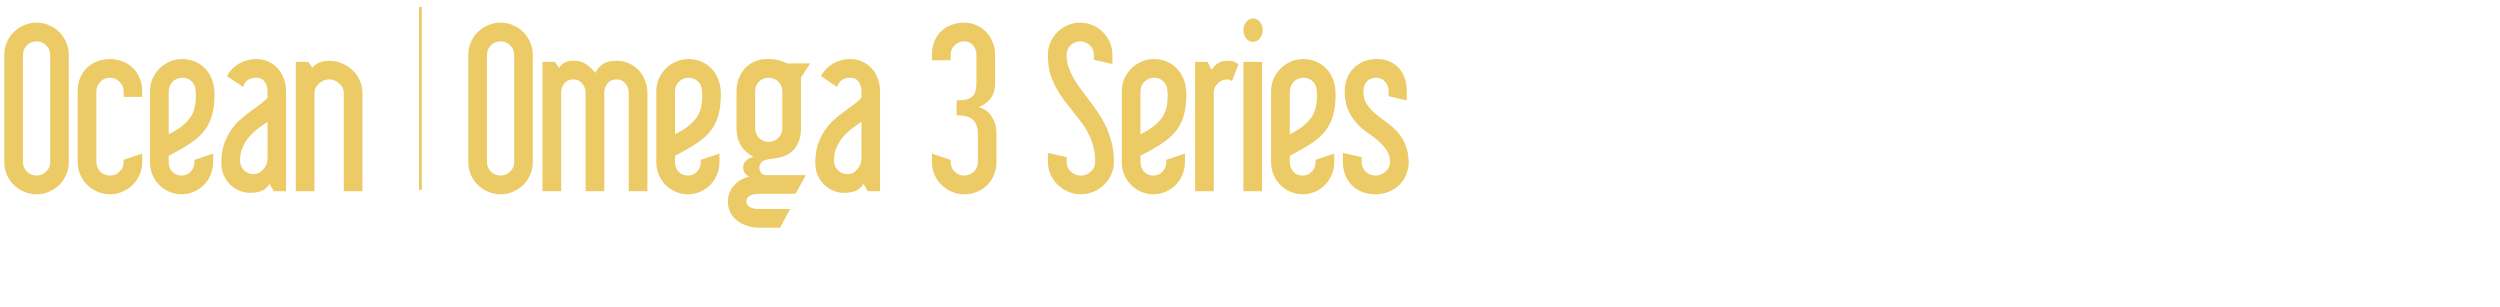 <svg width="889" height="109" viewBox="0 0 889 109" fill="none" xmlns="http://www.w3.org/2000/svg">
<path d="M24.464 57.59C24.464 59.165 24.157 60.66 23.543 62.074C22.956 63.462 22.142 64.677 21.101 65.718C20.086 66.759 18.872 67.573 17.457 68.16C16.069 68.774 14.588 69.081 13.013 69.081C11.411 69.081 9.916 68.774 8.528 68.16C7.14 67.573 5.926 66.759 4.885 65.718C3.844 64.677 3.016 63.462 2.402 62.074C1.815 60.66 1.521 59.165 1.521 57.59V19.553C1.521 17.951 1.815 16.456 2.402 15.068C3.016 13.68 3.844 12.466 4.885 11.425C5.926 10.384 7.14 9.57 8.528 8.982C9.916 8.368 11.411 8.062 13.013 8.062C14.588 8.062 16.069 8.368 17.457 8.982C18.872 9.57 20.086 10.384 21.101 11.425C22.142 12.466 22.956 13.68 23.543 15.068C24.157 16.456 24.464 17.951 24.464 19.553V57.59ZM17.857 57.59V19.553C17.857 18.165 17.377 17.017 16.416 16.109C15.455 15.175 14.321 14.708 13.013 14.708C11.651 14.708 10.504 15.175 9.569 16.109C8.635 17.017 8.168 18.165 8.168 19.553V57.59C8.168 58.951 8.635 60.099 9.569 61.033C10.504 61.967 11.651 62.435 13.013 62.435C14.321 62.435 15.455 61.967 16.416 61.033C17.377 60.099 17.857 58.951 17.857 57.59ZM39.118 27.641C37.757 27.641 36.609 28.121 35.675 29.082C34.741 30.043 34.273 31.177 34.273 32.485V57.59C34.273 58.951 34.741 60.099 35.675 61.033C36.609 61.967 37.757 62.435 39.118 62.435C40.426 62.435 41.56 61.967 42.522 61.033C43.482 60.099 43.963 58.951 43.963 57.59V56.829L50.569 54.627V57.59C50.569 59.165 50.262 60.66 49.648 62.074C49.061 63.462 48.247 64.677 47.206 65.718C46.192 66.759 44.977 67.573 43.562 68.16C42.175 68.774 40.693 69.081 39.118 69.081C37.517 69.081 36.022 68.774 34.634 68.16C33.246 67.573 32.031 66.759 30.99 65.718C29.949 64.677 29.122 63.462 28.508 62.074C27.921 60.66 27.627 59.165 27.627 57.59V32.485C27.627 30.697 27.921 29.095 28.508 27.681C29.122 26.239 29.949 25.025 30.99 24.037C32.031 23.049 33.246 22.302 34.634 21.795C36.022 21.261 37.517 20.994 39.118 20.994C40.693 20.994 42.175 21.274 43.562 21.835C44.977 22.369 46.192 23.13 47.206 24.117C48.247 25.105 49.061 26.319 49.648 27.761C50.262 29.175 50.569 30.75 50.569 32.485V34.447H43.963V32.485C43.963 31.177 43.482 30.043 42.522 29.082C41.56 28.121 40.426 27.641 39.118 27.641ZM75.794 57.59C75.794 59.165 75.5 60.66 74.913 62.074C74.353 63.462 73.565 64.677 72.551 65.718C71.537 66.759 70.349 67.573 68.987 68.16C67.626 68.774 66.158 69.081 64.583 69.081C62.981 69.081 61.5 68.774 60.139 68.16C58.777 67.573 57.59 66.759 56.575 65.718C55.561 64.677 54.76 63.462 54.173 62.074C53.612 60.66 53.332 59.165 53.332 57.59V32.485C53.332 30.91 53.626 29.429 54.213 28.041C54.827 26.626 55.654 25.412 56.695 24.398C57.736 23.356 58.951 22.529 60.339 21.915C61.727 21.301 63.222 20.994 64.823 20.994C66.398 20.994 67.88 21.288 69.268 21.875C70.682 22.462 71.897 23.29 72.911 24.357C73.952 25.398 74.766 26.693 75.353 28.241C75.967 29.763 76.274 31.511 76.274 33.486C76.274 36.369 75.994 38.812 75.434 40.813C74.9 42.815 74.059 44.604 72.911 46.179C71.603 47.94 69.895 49.515 67.786 50.903C65.704 52.291 63.102 53.786 59.978 55.388V57.59C59.978 58.951 60.392 60.099 61.22 61.033C62.074 61.967 63.195 62.435 64.583 62.435C65.891 62.435 66.972 61.967 67.826 61.033C68.707 60.099 69.147 58.951 69.147 57.59V56.829L75.794 54.627V57.59ZM69.668 33.807C69.668 31.511 69.188 29.91 68.227 29.002C67.266 28.094 66.131 27.641 64.823 27.641C63.462 27.641 62.314 28.121 61.38 29.082C60.446 30.043 59.978 31.177 59.978 32.485V47.74C61.847 46.806 63.368 45.885 64.543 44.977C65.717 44.043 66.678 43.082 67.426 42.095C68.307 40.894 68.894 39.639 69.188 38.331C69.508 36.996 69.668 35.488 69.668 33.807ZM101.739 68H97.335L95.853 65.357C95.32 66.345 94.505 67.132 93.411 67.72C92.317 68.28 90.809 68.561 88.887 68.561C87.632 68.561 86.404 68.32 85.203 67.84C84.002 67.333 82.921 66.639 81.96 65.758C80.999 64.85 80.212 63.729 79.598 62.395C79.01 61.06 78.717 59.538 78.717 57.83C78.717 55.428 79.01 53.319 79.598 51.504C80.212 49.662 80.986 48.034 81.92 46.619C82.854 45.178 83.922 43.91 85.123 42.815C86.324 41.721 87.539 40.733 88.767 39.852C89.995 38.945 91.156 38.091 92.25 37.29C93.344 36.489 94.305 35.662 95.133 34.808V32.485C95.133 31.177 94.799 30.043 94.132 29.082C93.465 28.121 92.477 27.641 91.169 27.641C88.713 27.641 87.138 28.735 86.444 30.924L80.759 27.08C81.079 26.359 81.56 25.639 82.2 24.918C82.841 24.171 83.602 23.517 84.482 22.956C85.39 22.369 86.404 21.902 87.525 21.555C88.647 21.181 89.861 20.994 91.169 20.994C92.717 20.994 94.145 21.301 95.453 21.915C96.761 22.529 97.882 23.356 98.816 24.398C99.751 25.412 100.471 26.626 100.979 28.041C101.486 29.429 101.739 30.91 101.739 32.485V68ZM95.133 56.429V43.336C94.305 43.87 93.331 44.55 92.21 45.378C91.089 46.179 90.021 47.126 89.007 48.221C87.993 49.315 87.125 50.61 86.404 52.105C85.71 53.573 85.363 55.241 85.363 57.109C85.363 58.471 85.83 59.618 86.765 60.553C87.699 61.46 88.847 61.914 90.208 61.914C91.516 61.914 92.664 61.34 93.651 60.192C94.639 59.045 95.133 57.79 95.133 56.429ZM128.886 68H122.239V33.086C122.239 31.751 121.705 30.617 120.638 29.683C119.57 28.722 118.382 28.241 117.074 28.241C115.713 28.241 114.498 28.722 113.431 29.683C112.363 30.617 111.829 31.751 111.829 33.086V68H105.183V21.995H109.627L111.068 24.117C111.682 23.263 112.523 22.636 113.591 22.235C114.659 21.808 115.82 21.595 117.074 21.595C118.649 21.595 120.144 21.902 121.559 22.516C123 23.103 124.268 23.917 125.362 24.958C126.457 25.999 127.311 27.213 127.925 28.602C128.565 29.99 128.886 31.484 128.886 33.086V68Z" fill="#ECCA66"/>
<line x1="149.5" y1="2.5" x2="149.5" y2="67.5" stroke="#ECCA66"/>
<path d="M189.464 57.59C189.464 59.165 189.157 60.66 188.543 62.074C187.956 63.462 187.142 64.677 186.101 65.718C185.086 66.759 183.872 67.573 182.457 68.16C181.069 68.774 179.588 69.081 178.013 69.081C176.411 69.081 174.916 68.774 173.528 68.16C172.14 67.573 170.926 66.759 169.885 65.718C168.844 64.677 168.016 63.462 167.402 62.074C166.815 60.66 166.521 59.165 166.521 57.59V19.553C166.521 17.951 166.815 16.456 167.402 15.068C168.016 13.68 168.844 12.466 169.885 11.425C170.926 10.384 172.14 9.57 173.528 8.982C174.916 8.368 176.411 8.062 178.013 8.062C179.588 8.062 181.069 8.368 182.457 8.982C183.872 9.57 185.086 10.384 186.101 11.425C187.142 12.466 187.956 13.68 188.543 15.068C189.157 16.456 189.464 17.951 189.464 19.553V57.59ZM182.857 57.59V19.553C182.857 18.165 182.377 17.017 181.416 16.109C180.455 15.175 179.321 14.708 178.013 14.708C176.651 14.708 175.504 15.175 174.569 16.109C173.635 17.017 173.168 18.165 173.168 19.553V57.59C173.168 58.951 173.635 60.099 174.569 61.033C175.504 61.967 176.651 62.435 178.013 62.435C179.321 62.435 180.455 61.967 181.416 61.033C182.377 60.099 182.857 58.951 182.857 57.59ZM230.224 68H223.577V33.086C223.577 31.751 223.177 30.617 222.376 29.683C221.602 28.722 220.548 28.241 219.213 28.241C217.852 28.241 216.784 28.722 216.01 29.683C215.262 30.617 214.889 31.751 214.889 33.086V68H208.242V33.086C208.242 31.751 207.842 30.617 207.041 29.683C206.267 28.722 205.213 28.241 203.878 28.241C202.517 28.241 201.449 28.722 200.675 29.683C199.927 30.617 199.554 31.751 199.554 33.086V68H192.907V21.995H197.352L198.793 24.117C199.407 23.263 200.088 22.636 200.835 22.235C201.609 21.808 202.623 21.595 203.878 21.595C205.586 21.595 207.041 21.968 208.242 22.716C209.443 23.436 210.591 24.504 211.686 25.919C212.406 24.504 213.354 23.436 214.528 22.716C215.703 21.968 217.264 21.595 219.213 21.595C220.814 21.595 222.283 21.902 223.617 22.516C224.952 23.103 226.113 23.917 227.101 24.958C228.088 25.999 228.849 27.213 229.383 28.602C229.943 29.99 230.224 31.484 230.224 33.086V68ZM255.849 57.59C255.849 59.165 255.555 60.66 254.968 62.074C254.407 63.462 253.62 64.677 252.605 65.718C251.591 66.759 250.403 67.573 249.042 68.16C247.681 68.774 246.213 69.081 244.638 69.081C243.036 69.081 241.555 68.774 240.193 68.16C238.832 67.573 237.644 66.759 236.63 65.718C235.616 64.677 234.815 63.462 234.228 62.074C233.667 60.66 233.387 59.165 233.387 57.59V32.485C233.387 30.91 233.68 29.429 234.268 28.041C234.882 26.626 235.709 25.412 236.75 24.398C237.791 23.356 239.006 22.529 240.394 21.915C241.782 21.301 243.276 20.994 244.878 20.994C246.453 20.994 247.934 21.288 249.322 21.875C250.737 22.462 251.951 23.29 252.966 24.357C254.007 25.398 254.821 26.693 255.408 28.241C256.022 29.763 256.329 31.511 256.329 33.486C256.329 36.369 256.049 38.812 255.488 40.813C254.954 42.815 254.114 44.604 252.966 46.179C251.658 47.94 249.95 49.515 247.841 50.903C245.759 52.291 243.156 53.786 240.033 55.388V57.59C240.033 58.951 240.447 60.099 241.274 61.033C242.129 61.967 243.25 62.435 244.638 62.435C245.946 62.435 247.027 61.967 247.881 61.033C248.762 60.099 249.202 58.951 249.202 57.59V56.829L255.849 54.627V57.59ZM249.723 33.807C249.723 31.511 249.242 29.91 248.281 29.002C247.32 28.094 246.186 27.641 244.878 27.641C243.517 27.641 242.369 28.121 241.435 29.082C240.5 30.043 240.033 31.177 240.033 32.485V47.74C241.902 46.806 243.423 45.885 244.598 44.977C245.772 44.043 246.733 43.082 247.48 42.095C248.361 40.894 248.949 39.639 249.242 38.331C249.562 36.996 249.723 35.488 249.723 33.807ZM284.837 27.561V45.618C284.837 48.741 283.996 51.264 282.314 53.185C280.66 55.081 277.95 56.188 274.187 56.509C272.425 56.669 271.29 57.069 270.783 57.71C270.276 58.351 270.022 59.018 270.022 59.712C270.022 60.166 270.183 60.686 270.503 61.273C270.823 61.834 271.37 62.168 272.145 62.274H286.559L282.875 68.921H270.343C267.06 68.921 265.418 69.815 265.418 71.603C265.418 73.419 267.06 74.326 270.343 74.326H280.993L277.39 80.973H270.343C267.006 80.973 264.257 80.118 262.095 78.41C259.933 76.728 258.852 74.486 258.852 71.684C258.852 69.495 259.546 67.613 260.934 66.038C262.322 64.436 264.163 63.342 266.459 62.755C265.712 62.488 265.151 62.061 264.777 61.474C264.43 60.86 264.257 60.192 264.257 59.472C264.257 58.698 264.55 57.964 265.138 57.27C265.752 56.549 266.686 56.055 267.94 55.788C263.91 53.653 261.895 50.263 261.895 45.618V32.485C261.895 30.91 262.148 29.429 262.655 28.041C263.189 26.626 263.91 25.412 264.817 24.398C265.752 23.356 266.899 22.529 268.261 21.915C269.649 21.301 271.184 20.994 272.865 20.994C274.627 20.994 276.108 21.181 277.31 21.555C278.511 21.902 279.378 22.235 279.912 22.556H288.12L284.837 27.561ZM278.19 45.618V32.485C278.19 31.124 277.71 29.976 276.749 29.042C275.815 28.108 274.68 27.641 273.346 27.641C271.984 27.641 270.837 28.108 269.902 29.042C268.995 29.976 268.541 31.124 268.541 32.485V45.618C268.541 46.98 268.995 48.127 269.902 49.062C270.837 49.996 271.984 50.463 273.346 50.463C274.68 50.463 275.815 49.996 276.749 49.062C277.71 48.127 278.19 46.98 278.19 45.618ZM312.944 68H308.54L307.059 65.357C306.525 66.345 305.711 67.132 304.616 67.72C303.522 68.28 302.014 68.561 300.092 68.561C298.837 68.561 297.609 68.32 296.408 67.84C295.207 67.333 294.126 66.639 293.165 65.758C292.204 64.85 291.417 63.729 290.803 62.395C290.215 61.06 289.922 59.538 289.922 57.83C289.922 55.428 290.215 53.319 290.803 51.504C291.417 49.662 292.191 48.034 293.125 46.619C294.059 45.178 295.127 43.91 296.328 42.815C297.529 41.721 298.744 40.733 299.972 39.852C301.2 38.945 302.361 38.091 303.455 37.29C304.549 36.489 305.51 35.662 306.338 34.808V32.485C306.338 31.177 306.004 30.043 305.337 29.082C304.67 28.121 303.682 27.641 302.374 27.641C299.918 27.641 298.343 28.735 297.649 30.924L291.964 27.08C292.284 26.359 292.765 25.639 293.405 24.918C294.046 24.171 294.807 23.517 295.688 22.956C296.595 22.369 297.609 21.902 298.73 21.555C299.852 21.181 301.066 20.994 302.374 20.994C303.922 20.994 305.35 21.301 306.658 21.915C307.966 22.529 309.087 23.356 310.021 24.398C310.956 25.412 311.676 26.626 312.184 28.041C312.691 29.429 312.944 30.91 312.944 32.485V68ZM306.338 56.429V43.336C305.51 43.87 304.536 44.55 303.415 45.378C302.294 46.179 301.226 47.126 300.212 48.221C299.198 49.315 298.33 50.61 297.609 52.105C296.915 53.573 296.568 55.241 296.568 57.109C296.568 58.471 297.035 59.618 297.97 60.553C298.904 61.46 300.052 61.914 301.413 61.914C302.721 61.914 303.869 61.34 304.856 60.192C305.844 59.045 306.338 57.79 306.338 56.429ZM354.345 57.59C354.345 59.272 354.038 60.833 353.424 62.274C352.837 63.689 352.022 64.904 350.981 65.918C349.967 66.932 348.753 67.706 347.338 68.24C345.95 68.801 344.468 69.081 342.894 69.081C341.292 69.081 339.797 68.774 338.409 68.16C337.021 67.573 335.807 66.759 334.766 65.718C333.725 64.677 332.897 63.462 332.283 62.074C331.696 60.66 331.402 59.165 331.402 57.59V54.627L338.049 56.829V57.59C338.049 58.951 338.516 60.099 339.45 61.033C340.384 61.967 341.532 62.435 342.894 62.435C344.201 62.435 345.336 61.967 346.297 61.033C347.258 60.099 347.738 58.951 347.738 57.59V47.82C347.738 45.525 347.191 43.816 346.097 42.695C345.002 41.574 343.027 41.014 340.171 41.014V35.688C341.586 35.688 342.747 35.582 343.654 35.368C344.562 35.155 345.283 34.794 345.816 34.287C346.377 33.753 346.751 33.046 346.938 32.165C347.124 31.284 347.218 30.216 347.218 28.962V19.553C347.218 18.165 346.817 17.017 346.017 16.109C345.243 15.175 344.201 14.708 342.894 14.708C341.532 14.708 340.384 15.175 339.45 16.109C338.516 17.017 338.049 18.165 338.049 19.553V21.435H331.402V19.553C331.402 17.684 331.696 16.043 332.283 14.628C332.897 13.213 333.725 12.012 334.766 11.024C335.807 10.037 337.021 9.303 338.409 8.822C339.797 8.315 341.292 8.062 342.894 8.062C344.468 8.062 345.923 8.368 347.258 8.982C348.592 9.57 349.754 10.384 350.741 11.425C351.729 12.466 352.49 13.68 353.023 15.068C353.584 16.456 353.864 17.951 353.864 19.553V29.442C353.864 31.925 353.264 33.86 352.062 35.248C350.861 36.636 349.5 37.57 347.979 38.051C348.726 38.238 349.487 38.571 350.261 39.052C351.035 39.532 351.715 40.173 352.303 40.974C352.917 41.774 353.41 42.709 353.784 43.776C354.158 44.844 354.345 46.032 354.345 47.34V57.59ZM384.134 8.062C385.709 8.062 387.19 8.368 388.578 8.982C389.993 9.57 391.207 10.384 392.222 11.425C393.263 12.466 394.077 13.68 394.664 15.068C395.278 16.456 395.585 17.951 395.585 19.553V22.756L388.979 21.274V19.553C388.979 18.165 388.498 17.017 387.537 16.109C386.576 15.175 385.442 14.708 384.134 14.708C382.772 14.708 381.625 15.175 380.69 16.109C379.756 17.017 379.289 18.165 379.289 19.553C379.289 21.074 379.516 22.516 379.97 23.877C380.45 25.238 381.064 26.586 381.812 27.921C382.532 29.175 383.373 30.43 384.334 31.685C385.295 32.939 386.269 34.234 387.257 35.568C388.271 36.903 389.272 38.291 390.26 39.732C391.247 41.147 392.155 42.669 392.982 44.297C393.917 46.219 394.664 48.261 395.225 50.423C395.812 52.585 396.105 54.974 396.105 57.59C396.105 59.165 395.785 60.66 395.145 62.074C394.531 63.462 393.69 64.677 392.622 65.718C391.554 66.759 390.3 67.573 388.858 68.16C387.444 68.774 385.949 69.081 384.374 69.081C382.772 69.081 381.264 68.774 379.85 68.16C378.435 67.573 377.194 66.759 376.126 65.718C375.058 64.677 374.204 63.462 373.563 62.074C372.95 60.66 372.643 59.165 372.643 57.59V54.387L379.289 55.868V57.59C379.289 58.951 379.796 60.099 380.811 61.033C381.825 61.967 383.013 62.435 384.374 62.435C385.682 62.435 386.856 61.967 387.897 61.033C388.938 60.099 389.459 58.951 389.459 57.59C389.459 55.561 389.232 53.719 388.778 52.065C388.351 50.383 387.751 48.835 386.977 47.42C386.229 45.952 385.362 44.577 384.374 43.296C383.386 41.988 382.385 40.707 381.371 39.452C380.357 38.198 379.356 36.916 378.368 35.608C377.381 34.3 376.486 32.912 375.686 31.444C374.751 29.789 374.004 28.014 373.443 26.119C372.91 24.197 372.643 22.009 372.643 19.553C372.643 17.951 372.936 16.456 373.523 15.068C374.137 13.68 374.965 12.466 376.006 11.425C377.047 10.384 378.261 9.57 379.649 8.982C381.037 8.368 382.532 8.062 384.134 8.062ZM421.37 57.59C421.37 59.165 421.076 60.66 420.489 62.074C419.929 63.462 419.141 64.677 418.127 65.718C417.113 66.759 415.925 67.573 414.563 68.16C413.202 68.774 411.734 69.081 410.159 69.081C408.558 69.081 407.076 68.774 405.715 68.16C404.354 67.573 403.166 66.759 402.151 65.718C401.137 64.677 400.336 63.462 399.749 62.074C399.188 60.66 398.908 59.165 398.908 57.59V32.485C398.908 30.91 399.202 29.429 399.789 28.041C400.403 26.626 401.23 25.412 402.271 24.398C403.312 23.356 404.527 22.529 405.915 21.915C407.303 21.301 408.798 20.994 410.399 20.994C411.974 20.994 413.456 21.288 414.844 21.875C416.258 22.462 417.473 23.29 418.487 24.357C419.528 25.398 420.342 26.693 420.93 28.241C421.544 29.763 421.851 31.511 421.851 33.486C421.851 36.369 421.57 38.812 421.01 40.813C420.476 42.815 419.635 44.604 418.487 46.179C417.179 47.94 415.471 49.515 413.362 50.903C411.28 52.291 408.678 53.786 405.555 55.388V57.59C405.555 58.951 405.968 60.099 406.796 61.033C407.65 61.967 408.771 62.435 410.159 62.435C411.467 62.435 412.548 61.967 413.402 61.033C414.283 60.099 414.724 58.951 414.724 57.59V56.829L421.37 54.627V57.59ZM415.244 33.807C415.244 31.511 414.764 29.91 413.803 29.002C412.842 28.094 411.707 27.641 410.399 27.641C409.038 27.641 407.89 28.121 406.956 29.082C406.022 30.043 405.555 31.177 405.555 32.485V47.74C407.423 46.806 408.945 45.885 410.119 44.977C411.294 44.043 412.255 43.082 413.002 42.095C413.883 40.894 414.47 39.639 414.764 38.331C415.084 36.996 415.244 35.488 415.244 33.807ZM436.465 21.595C437.399 21.595 438.187 21.715 438.827 21.955C439.494 22.195 440.015 22.516 440.389 22.916L438.106 28.802C437.439 28.428 436.892 28.241 436.465 28.241C435.104 28.241 433.956 28.722 433.021 29.683C432.087 30.617 431.62 31.751 431.62 33.086V68H424.974V21.995H429.418L430.859 24.878C431.26 24.104 431.914 23.37 432.821 22.676C433.756 21.955 434.97 21.595 436.465 21.595ZM449.037 10.664C449.037 11.812 448.703 12.8 448.036 13.627C447.396 14.454 446.581 14.868 445.594 14.868C444.606 14.868 443.779 14.441 443.111 13.587C442.471 12.733 442.15 11.758 442.15 10.664C442.15 9.65 442.471 8.715 443.111 7.861C443.779 7.007 444.606 6.58 445.594 6.58C446.581 6.58 447.396 6.994 448.036 7.821C448.703 8.622 449.037 9.57 449.037 10.664ZM448.797 68H442.15V21.995H448.797V68ZM474.462 57.59C474.462 59.165 474.168 60.66 473.581 62.074C473.021 63.462 472.233 64.677 471.219 65.718C470.204 66.759 469.017 67.573 467.655 68.16C466.294 68.774 464.826 69.081 463.251 69.081C461.649 69.081 460.168 68.774 458.807 68.16C457.445 67.573 456.257 66.759 455.243 65.718C454.229 64.677 453.428 63.462 452.841 62.074C452.28 60.66 452 59.165 452 57.59V32.485C452 30.91 452.294 29.429 452.881 28.041C453.495 26.626 454.322 25.412 455.363 24.398C456.404 23.356 457.619 22.529 459.007 21.915C460.395 21.301 461.89 20.994 463.491 20.994C465.066 20.994 466.548 21.288 467.936 21.875C469.35 22.462 470.565 23.29 471.579 24.357C472.62 25.398 473.434 26.693 474.021 28.241C474.635 29.763 474.942 31.511 474.942 33.486C474.942 36.369 474.662 38.812 474.102 40.813C473.568 42.815 472.727 44.604 471.579 46.179C470.271 47.94 468.563 49.515 466.454 50.903C464.372 52.291 461.77 53.786 458.646 55.388V57.59C458.646 58.951 459.06 60.099 459.888 61.033C460.742 61.967 461.863 62.435 463.251 62.435C464.559 62.435 465.64 61.967 466.494 61.033C467.375 60.099 467.815 58.951 467.815 57.59V56.829L474.462 54.627V57.59ZM468.336 33.807C468.336 31.511 467.855 29.91 466.895 29.002C465.934 28.094 464.799 27.641 463.491 27.641C462.13 27.641 460.982 28.121 460.048 29.082C459.114 30.043 458.646 31.177 458.646 32.485V47.74C460.515 46.806 462.036 45.885 463.211 44.977C464.385 44.043 465.346 43.082 466.094 42.095C466.975 40.894 467.562 39.639 467.855 38.331C468.176 36.996 468.336 35.488 468.336 33.807ZM500.928 57.59C500.928 59.165 500.634 60.66 500.047 62.074C499.486 63.462 498.686 64.677 497.645 65.718C496.604 66.759 495.349 67.573 493.881 68.16C492.439 68.774 490.851 69.081 489.116 69.081C487.248 69.081 485.606 68.774 484.191 68.16C482.777 67.573 481.576 66.759 480.588 65.718C479.6 64.677 478.84 63.462 478.306 62.074C477.799 60.66 477.545 59.165 477.545 57.59V54.387L484.191 55.868V57.59C484.191 58.951 484.672 60.099 485.633 61.033C486.594 61.967 487.755 62.435 489.116 62.435C490.424 62.435 491.612 61.967 492.68 61.033C493.747 60.099 494.281 58.951 494.281 57.59C494.281 55.828 493.814 54.32 492.88 53.065C491.946 51.811 490.825 50.65 489.517 49.582C488.209 48.514 486.834 47.487 485.393 46.499C483.978 45.485 482.777 44.337 481.789 43.056C480.535 41.481 479.614 39.839 479.026 38.131C478.466 36.396 478.186 34.514 478.186 32.485C478.186 30.91 478.439 29.429 478.946 28.041C479.48 26.626 480.241 25.412 481.229 24.398C482.216 23.356 483.404 22.529 484.792 21.915C486.18 21.301 487.755 20.994 489.517 20.994C491.332 20.994 492.907 21.301 494.241 21.915C495.576 22.529 496.697 23.356 497.604 24.398C498.512 25.412 499.179 26.626 499.606 28.041C500.034 29.429 500.247 30.91 500.247 32.485V35.688L493.801 34.207V32.485C493.801 31.124 493.374 29.976 492.52 29.042C491.665 28.108 490.584 27.641 489.276 27.641C487.915 27.641 486.834 28.108 486.033 29.042C485.232 29.976 484.832 31.124 484.832 32.485C484.832 34.354 485.259 35.915 486.113 37.17C486.967 38.425 488.008 39.559 489.236 40.573C490.464 41.588 491.759 42.575 493.12 43.536C494.481 44.497 495.709 45.578 496.804 46.779C498.112 48.247 499.113 49.849 499.807 51.584C500.501 53.292 500.874 55.294 500.928 57.59Z" fill="#ECCA66"/>
<g filter="url(#filter0_d_3821_9021)">
<path d="M13.501 105.393C12.734 104.856 12.021 104.205 11.362 103.438C10.703 102.687 10.135 101.905 9.66 101.092L12.305 100.057C12.688 100.839 13.164 101.529 13.731 102.127C14.314 102.74 14.904 103.3 15.502 103.806L13.501 105.393ZM9.039 101.184C7.444 101.184 6.064 100.847 4.899 100.172C3.734 99.497 2.837 98.531 2.208 97.274C1.579 96.017 1.265 94.529 1.265 92.812C1.265 91.079 1.579 89.592 2.208 88.35C2.837 87.093 3.734 86.127 4.899 85.452C6.064 84.777 7.444 84.44 9.039 84.44C10.649 84.44 12.037 84.777 13.202 85.452C14.367 86.127 15.264 87.093 15.893 88.35C16.522 89.592 16.836 91.072 16.836 92.789C16.836 94.522 16.514 96.017 15.87 97.274C15.241 98.531 14.344 99.497 13.179 100.172C12.029 100.847 10.649 101.184 9.039 101.184ZM9.039 98.838C10.542 98.838 11.722 98.324 12.581 97.297C13.44 96.254 13.869 94.752 13.869 92.789C13.869 90.826 13.44 89.339 12.581 88.327C11.722 87.3 10.542 86.786 9.039 86.786C7.552 86.786 6.379 87.3 5.52 88.327C4.661 89.339 4.232 90.826 4.232 92.789C4.232 94.752 4.661 96.254 5.52 97.297C6.379 98.324 7.552 98.838 9.039 98.838ZM23.854 101.161C22.427 101.161 21.354 100.77 20.634 99.988C19.928 99.191 19.576 97.995 19.576 96.4V89.385H22.451V96.423C22.451 97.266 22.627 97.887 22.98 98.286C23.332 98.685 23.861 98.884 24.567 98.884C25.41 98.884 26.084 98.608 26.59 98.056C27.096 97.504 27.349 96.768 27.349 95.848V89.385H30.247V101H27.442V98.608L27.741 98.585C27.403 99.428 26.897 100.072 26.223 100.517C25.548 100.946 24.758 101.161 23.854 101.161ZM37.854 101.161C36.842 101.161 35.945 100.923 35.163 100.448C34.381 99.957 33.776 99.267 33.346 98.378C32.932 97.473 32.725 96.415 32.725 95.204C32.725 93.977 32.94 92.912 33.369 92.007C33.799 91.087 34.397 90.374 35.163 89.868C35.945 89.347 36.842 89.086 37.854 89.086C38.836 89.086 39.687 89.331 40.407 89.822C41.143 90.297 41.642 90.964 41.902 91.823L41.626 91.984V89.385H44.455V101H41.626V98.378L41.902 98.47C41.642 99.329 41.143 99.996 40.407 100.471C39.687 100.931 38.836 101.161 37.854 101.161ZM38.636 98.953C39.587 98.953 40.323 98.623 40.844 97.964C41.366 97.305 41.626 96.369 41.626 95.158C41.626 93.916 41.366 92.973 40.844 92.329C40.323 91.67 39.587 91.34 38.636 91.34C37.67 91.34 36.919 91.677 36.382 92.352C35.846 93.027 35.577 93.977 35.577 95.204C35.577 96.4 35.846 97.328 36.382 97.987C36.919 98.631 37.67 98.953 38.636 98.953ZM37.992 87.89L34.588 83.152H37.532L39.809 87.89H37.992ZM52.449 91.547V89.385H60.637V91.547H52.449ZM60.637 98.608V100.885C60.33 100.992 60.024 101.061 59.717 101.092C59.426 101.138 59.111 101.161 58.774 101.161C57.471 101.161 56.459 100.793 55.738 100.057C55.033 99.321 54.68 98.263 54.68 96.883V86.556L57.555 85.59V96.745C57.555 97.266 57.639 97.68 57.808 97.987C57.977 98.278 58.199 98.485 58.475 98.608C58.766 98.731 59.088 98.792 59.441 98.792C59.64 98.792 59.832 98.777 60.016 98.746C60.2 98.715 60.407 98.669 60.637 98.608ZM67.121 101.161C66.109 101.161 65.212 100.923 64.43 100.448C63.648 99.957 63.042 99.267 62.613 98.378C62.199 97.473 61.992 96.415 61.992 95.204C61.992 93.977 62.206 92.912 62.636 92.007C63.065 91.087 63.663 90.374 64.43 89.868C65.212 89.347 66.109 89.086 67.121 89.086C68.102 89.086 68.953 89.331 69.674 89.822C70.41 90.297 70.908 90.964 71.169 91.823L70.893 91.984V89.385H73.722V101H70.893V98.378L71.169 98.47C70.908 99.329 70.41 99.996 69.674 100.471C68.953 100.931 68.102 101.161 67.121 101.161ZM67.903 98.953C68.853 98.953 69.59 98.623 70.111 97.964C70.632 97.305 70.893 96.369 70.893 95.158C70.893 93.916 70.632 92.973 70.111 92.329C69.59 91.67 68.853 91.34 67.903 91.34C66.937 91.34 66.186 91.677 65.649 92.352C65.112 93.027 64.844 93.977 64.844 95.204C64.844 96.4 65.112 97.328 65.649 97.987C66.186 98.631 66.937 98.953 67.903 98.953ZM66.753 102.794H69.582V105.485H66.753V102.794ZM68.179 87.292C67.581 87.292 67.006 87.185 66.454 86.97C65.902 86.74 65.411 86.395 64.982 85.935C64.552 85.46 64.238 84.846 64.039 84.095L65.488 83.474C65.856 84.179 66.262 84.678 66.707 84.969C67.167 85.26 67.657 85.406 68.179 85.406C68.7 85.406 69.183 85.26 69.628 84.969C70.073 84.678 70.479 84.179 70.847 83.474L72.296 84.095C72.097 84.846 71.782 85.46 71.353 85.935C70.939 86.395 70.448 86.74 69.881 86.97C69.329 87.185 68.761 87.292 68.179 87.292ZM76.83 101V92.674C76.83 92.122 76.815 91.57 76.784 91.018C76.769 90.466 76.723 89.922 76.646 89.385H79.36L79.613 91.685L79.36 91.754C79.728 90.88 80.272 90.221 80.993 89.776C81.729 89.316 82.572 89.086 83.523 89.086C86.283 89.086 87.663 90.681 87.663 93.87V101H84.788V93.985C84.788 93.08 84.612 92.421 84.259 92.007C83.906 91.578 83.362 91.363 82.626 91.363C81.737 91.363 81.024 91.647 80.487 92.214C79.966 92.766 79.705 93.502 79.705 94.422V101H76.83ZM96.002 106.129C94.208 106.129 92.636 105.761 91.287 105.025L91.747 102.84C92.452 103.208 93.142 103.476 93.817 103.645C94.507 103.829 95.22 103.921 95.956 103.921C96.983 103.921 97.758 103.668 98.279 103.162C98.8 102.656 99.061 101.889 99.061 100.862V97.987H99.337C99.153 98.478 98.862 98.93 98.463 99.344C98.08 99.743 97.612 100.065 97.06 100.31C96.508 100.54 95.902 100.655 95.243 100.655C94.231 100.655 93.334 100.417 92.552 99.942C91.77 99.467 91.157 98.8 90.712 97.941C90.283 97.067 90.068 96.047 90.068 94.882C90.068 93.717 90.283 92.705 90.712 91.846C91.157 90.972 91.77 90.297 92.552 89.822C93.334 89.331 94.231 89.086 95.243 89.086C96.24 89.086 97.106 89.331 97.842 89.822C98.578 90.313 99.076 90.972 99.337 91.8L99.061 91.846V89.385H101.913V100.632C101.913 102.441 101.415 103.806 100.418 104.726C99.421 105.661 97.949 106.129 96.002 106.129ZM96.025 98.424C96.976 98.424 97.719 98.11 98.256 97.481C98.793 96.852 99.061 95.986 99.061 94.882C99.061 93.778 98.793 92.912 98.256 92.283C97.719 91.654 96.976 91.34 96.025 91.34C95.059 91.34 94.3 91.654 93.748 92.283C93.196 92.912 92.92 93.778 92.92 94.882C92.92 95.986 93.196 96.852 93.748 97.481C94.3 98.11 95.059 98.424 96.025 98.424ZM109.882 91.547V89.385H118.07V91.547H109.882ZM118.07 98.608V100.885C117.763 100.992 117.456 101.061 117.15 101.092C116.858 101.138 116.544 101.161 116.207 101.161C114.903 101.161 113.891 100.793 113.171 100.057C112.465 99.321 112.113 98.263 112.113 96.883V86.556L114.988 85.59V96.745C114.988 97.266 115.072 97.68 115.241 97.987C115.409 98.278 115.632 98.485 115.908 98.608C116.199 98.731 116.521 98.792 116.874 98.792C117.073 98.792 117.265 98.777 117.449 98.746C117.633 98.715 117.84 98.669 118.07 98.608ZM130.832 86.372H133.339V87.131C133.339 87.852 133.201 88.48 132.925 89.017C132.649 89.554 132.251 89.975 131.729 90.282C131.223 90.589 130.618 90.757 129.912 90.788L130.625 89.868V101H127.819V98.608L128.118 98.585C127.781 99.428 127.275 100.072 126.6 100.517C125.926 100.946 125.136 101.161 124.231 101.161C122.805 101.161 121.732 100.77 121.011 99.988C120.306 99.191 119.953 97.995 119.953 96.4V89.385H122.828V96.423C122.828 97.266 123.005 97.887 123.357 98.286C123.71 98.685 124.239 98.884 124.944 98.884C125.788 98.884 126.462 98.608 126.968 98.056C127.474 97.504 127.727 96.768 127.727 95.848V89.385H128.555C129.383 89.385 129.966 89.186 130.303 88.787C130.656 88.388 130.832 87.721 130.832 86.786V86.372ZM124.415 87.89L121.011 83.152H123.955L126.232 87.89H124.415ZM144.302 87.936V85.889H153.755V87.936H144.302ZM151.639 101H148.81V98.056L149.086 98.47C148.825 99.329 148.327 99.996 147.591 100.471C146.87 100.931 146.019 101.161 145.038 101.161C144.026 101.161 143.129 100.916 142.347 100.425C141.58 99.919 140.982 99.206 140.553 98.286C140.123 97.366 139.909 96.3 139.909 95.089C139.909 93.878 140.116 92.82 140.53 91.915C140.959 91.01 141.565 90.313 142.347 89.822C143.129 89.331 144.026 89.086 145.038 89.086C146.019 89.086 146.87 89.331 147.591 89.822C148.327 90.313 148.825 90.972 149.086 91.8L148.764 92.145V84.072H151.639V101ZM145.82 98.953C146.77 98.953 147.506 98.623 148.028 97.964C148.549 97.305 148.81 96.362 148.81 95.135C148.81 93.924 148.549 92.988 148.028 92.329C147.506 91.67 146.77 91.34 145.82 91.34C144.854 91.34 144.102 91.67 143.566 92.329C143.029 92.973 142.761 93.893 142.761 95.089C142.761 96.316 143.029 97.266 143.566 97.941C144.102 98.616 144.854 98.953 145.82 98.953ZM159.278 101.161C158.266 101.161 157.369 100.923 156.587 100.448C155.805 99.957 155.199 99.267 154.77 98.378C154.356 97.473 154.149 96.415 154.149 95.204C154.149 93.977 154.364 92.912 154.793 92.007C155.222 91.087 155.82 90.374 156.587 89.868C157.369 89.347 158.266 89.086 159.278 89.086C160.259 89.086 161.11 89.331 161.831 89.822C162.567 90.297 163.065 90.964 163.326 91.823L163.05 91.984V89.385H165.879V101H163.05V98.378L163.326 98.47C163.065 99.329 162.567 99.996 161.831 100.471C161.11 100.931 160.259 101.161 159.278 101.161ZM160.06 98.953C161.011 98.953 161.747 98.623 162.268 97.964C162.789 97.305 163.05 96.369 163.05 95.158C163.05 93.916 162.789 92.973 162.268 92.329C161.747 91.67 161.011 91.34 160.06 91.34C159.094 91.34 158.343 91.677 157.806 92.352C157.269 93.027 157.001 93.977 157.001 95.204C157.001 96.4 157.269 97.328 157.806 97.987C158.343 98.631 159.094 98.953 160.06 98.953ZM158.91 102.794H161.739V105.485H158.91V102.794ZM168.987 101V89.385H171.862V101H168.987ZM168.849 84.118H172.046V86.947H168.849V84.118ZM192.405 101H189.576V98.056L189.852 98.47C189.592 99.329 189.093 99.996 188.357 100.471C187.637 100.931 186.786 101.161 185.804 101.161C184.792 101.161 183.895 100.916 183.113 100.425C182.347 99.919 181.749 99.206 181.319 98.286C180.89 97.366 180.675 96.3 180.675 95.089C180.675 93.878 180.882 92.82 181.296 91.915C181.726 91.01 182.331 90.313 183.113 89.822C183.895 89.331 184.792 89.086 185.804 89.086C186.786 89.086 187.637 89.331 188.357 89.822C189.093 90.313 189.592 90.972 189.852 91.8L189.53 92.145V84.072H192.405V101ZM186.586 98.953C187.537 98.953 188.273 98.623 188.794 97.964C189.316 97.305 189.576 96.362 189.576 95.135C189.576 93.924 189.316 92.988 188.794 92.329C188.273 91.67 187.537 91.34 186.586 91.34C185.62 91.34 184.869 91.67 184.332 92.329C183.796 92.973 183.527 93.893 183.527 95.089C183.527 96.316 183.796 97.266 184.332 97.941C184.869 98.616 185.62 98.953 186.586 98.953ZM206.324 86.372H208.831V87.131C208.831 87.852 208.693 88.48 208.417 89.017C208.141 89.554 207.742 89.975 207.221 90.282C206.715 90.589 206.109 90.757 205.404 90.788L206.117 89.868V101H203.311V98.608L203.61 98.585C203.272 99.428 202.766 100.072 202.092 100.517C201.417 100.946 200.627 101.161 199.723 101.161C198.297 101.161 197.223 100.77 196.503 99.988C195.797 99.191 195.445 97.995 195.445 96.4V89.385H198.32V96.423C198.32 97.266 198.496 97.887 198.849 98.286C199.201 98.685 199.73 98.884 200.436 98.884C201.279 98.884 201.954 98.608 202.46 98.056C202.966 97.504 203.219 96.768 203.219 95.848V89.385H204.047C204.875 89.385 205.457 89.186 205.795 88.787C206.147 88.388 206.324 87.721 206.324 86.786V86.372ZM214.977 101.161C213.765 101.161 212.715 100.916 211.826 100.425C210.952 99.934 210.277 99.244 209.802 98.355C209.326 97.45 209.089 96.385 209.089 95.158C209.089 93.916 209.326 92.843 209.802 91.938C210.277 91.018 210.952 90.313 211.826 89.822C212.715 89.331 213.75 89.086 214.931 89.086C215.145 89.086 215.375 89.101 215.621 89.132C215.881 89.163 216.111 89.193 216.311 89.224C216.525 89.255 216.679 89.27 216.771 89.27C217.154 89.27 217.491 89.201 217.783 89.063C218.074 88.925 218.304 88.68 218.473 88.327C218.641 87.959 218.726 87.445 218.726 86.786V86.372H221.21V87.131C221.21 88.158 220.918 89.002 220.336 89.661C219.768 90.305 218.986 90.673 217.99 90.765L218.45 90.167C219.232 90.658 219.822 91.34 220.221 92.214C220.635 93.073 220.842 94.054 220.842 95.158C220.842 96.385 220.596 97.45 220.106 98.355C219.63 99.244 218.948 99.934 218.059 100.425C217.185 100.916 216.157 101.161 214.977 101.161ZM214.977 98.953C215.927 98.953 216.656 98.639 217.162 98.01C217.683 97.366 217.944 96.408 217.944 95.135C217.944 93.878 217.683 92.935 217.162 92.306C216.656 91.662 215.927 91.34 214.977 91.34C214.011 91.34 213.259 91.662 212.723 92.306C212.201 92.935 211.941 93.878 211.941 95.135C211.941 96.408 212.201 97.366 212.723 98.01C213.244 98.639 213.995 98.953 214.977 98.953ZM223.298 101V92.674C223.298 92.122 223.283 91.57 223.252 91.018C223.237 90.466 223.191 89.922 223.114 89.385H225.828L226.081 91.685L225.828 91.754C226.196 90.88 226.74 90.221 227.461 89.776C228.197 89.316 229.04 89.086 229.991 89.086C232.751 89.086 234.131 90.681 234.131 93.87V101H231.256V93.985C231.256 93.08 231.08 92.421 230.727 92.007C230.374 91.578 229.83 91.363 229.094 91.363C228.205 91.363 227.492 91.647 226.955 92.214C226.434 92.766 226.173 93.502 226.173 94.422V101H223.298ZM242.47 106.129C240.676 106.129 239.104 105.761 237.755 105.025L238.215 102.84C238.92 103.208 239.61 103.476 240.285 103.645C240.975 103.829 241.688 103.921 242.424 103.921C243.451 103.921 244.225 103.668 244.747 103.162C245.268 102.656 245.529 101.889 245.529 100.862V97.987H245.805C245.621 98.478 245.329 98.93 244.931 99.344C244.547 99.743 244.08 100.065 243.528 100.31C242.976 100.54 242.37 100.655 241.711 100.655C240.699 100.655 239.802 100.417 239.02 99.942C238.238 99.467 237.624 98.8 237.18 97.941C236.75 97.067 236.536 96.047 236.536 94.882C236.536 93.717 236.75 92.705 237.18 91.846C237.624 90.972 238.238 90.297 239.02 89.822C239.802 89.331 240.699 89.086 241.711 89.086C242.707 89.086 243.574 89.331 244.31 89.822C245.046 90.313 245.544 90.972 245.805 91.8L245.529 91.846V89.385H248.381V100.632C248.381 102.441 247.882 103.806 246.886 104.726C245.889 105.661 244.417 106.129 242.47 106.129ZM242.493 98.424C243.443 98.424 244.187 98.11 244.724 97.481C245.26 96.852 245.529 95.986 245.529 94.882C245.529 93.778 245.26 92.912 244.724 92.283C244.187 91.654 243.443 91.34 242.493 91.34C241.527 91.34 240.768 91.654 240.216 92.283C239.664 92.912 239.388 93.778 239.388 94.882C239.388 95.986 239.664 96.852 240.216 97.481C240.768 98.11 241.527 98.424 242.493 98.424ZM257.821 95.94V93.663H264.744V95.94H257.821ZM281.831 101.184C280.206 101.184 278.795 100.847 277.599 100.172C276.403 99.482 275.483 98.508 274.839 97.251C274.21 95.994 273.896 94.506 273.896 92.789C273.896 91.087 274.21 89.615 274.839 88.373C275.483 87.116 276.403 86.15 277.599 85.475C278.795 84.785 280.206 84.44 281.831 84.44C282.935 84.44 283.97 84.609 284.936 84.946C285.917 85.268 286.73 85.743 287.374 86.372L286.408 88.534C285.657 87.936 284.921 87.507 284.2 87.246C283.479 86.97 282.705 86.832 281.877 86.832C280.298 86.832 279.071 87.346 278.197 88.373C277.338 89.385 276.909 90.857 276.909 92.789C276.909 94.721 277.338 96.208 278.197 97.251C279.071 98.278 280.298 98.792 281.877 98.792C282.705 98.792 283.479 98.662 284.2 98.401C284.921 98.125 285.657 97.688 286.408 97.09L287.374 99.252C286.73 99.881 285.917 100.364 284.936 100.701C283.97 101.023 282.935 101.184 281.831 101.184ZM289.895 101V84.072H292.77V91.731L292.425 91.754C292.793 90.88 293.337 90.221 294.058 89.776C294.794 89.316 295.637 89.086 296.588 89.086C299.348 89.086 300.728 90.681 300.728 93.87V101H297.853V93.985C297.853 93.08 297.676 92.421 297.324 92.007C296.971 91.578 296.427 91.363 295.691 91.363C294.801 91.363 294.088 91.647 293.552 92.214C293.03 92.766 292.77 93.502 292.77 94.422V101H289.895ZM309.02 101.161C307.809 101.161 306.759 100.916 305.869 100.425C304.995 99.934 304.321 99.244 303.845 98.355C303.37 97.45 303.132 96.377 303.132 95.135C303.132 93.908 303.37 92.843 303.845 91.938C304.321 91.018 304.995 90.313 305.869 89.822C306.759 89.331 307.809 89.086 309.02 89.086C310.201 89.086 311.228 89.331 312.102 89.822C312.992 90.313 313.674 91.018 314.149 91.938C314.64 92.843 314.885 93.908 314.885 95.135C314.885 96.377 314.64 97.45 314.149 98.355C313.674 99.244 312.992 99.934 312.102 100.425C311.228 100.916 310.201 101.161 309.02 101.161ZM309.02 98.953C309.971 98.953 310.699 98.639 311.205 98.01C311.727 97.366 311.987 96.408 311.987 95.135C311.987 93.878 311.727 92.935 311.205 92.306C310.699 91.662 309.971 91.34 309.02 91.34C308.054 91.34 307.303 91.662 306.766 92.306C306.245 92.935 305.984 93.878 305.984 95.135C305.984 96.408 306.245 97.366 306.766 98.01C307.288 98.639 308.039 98.953 309.02 98.953ZM327.931 101.161C325.815 101.161 324.144 100.678 322.917 99.712L323.722 97.688C324.336 98.148 325.003 98.493 325.723 98.723C326.444 98.953 327.195 99.068 327.977 99.068C328.683 99.068 329.219 98.953 329.587 98.723C329.955 98.493 330.139 98.171 330.139 97.757C330.139 97.404 330.009 97.128 329.748 96.929C329.488 96.714 329.043 96.53 328.414 96.377L326.482 95.94C325.424 95.71 324.627 95.327 324.09 94.79C323.569 94.238 323.308 93.54 323.308 92.697C323.308 91.992 323.508 91.371 323.906 90.834C324.305 90.282 324.865 89.853 325.585 89.546C326.306 89.239 327.142 89.086 328.092 89.086C328.92 89.086 329.718 89.216 330.484 89.477C331.251 89.722 331.918 90.083 332.485 90.558L331.657 92.536C331.075 92.091 330.477 91.762 329.863 91.547C329.265 91.332 328.667 91.225 328.069 91.225C327.41 91.225 326.896 91.348 326.528 91.593C326.16 91.838 325.976 92.176 325.976 92.605C325.976 92.942 326.084 93.211 326.298 93.41C326.528 93.609 326.919 93.77 327.471 93.893L329.426 94.376C330.576 94.621 331.412 95.02 331.933 95.572C332.47 96.109 332.738 96.822 332.738 97.711C332.738 98.769 332.309 99.612 331.45 100.241C330.592 100.854 329.419 101.161 327.931 101.161ZM345.986 86.372H348.493V87.131C348.493 87.852 348.355 88.48 348.079 89.017C347.803 89.554 347.404 89.975 346.883 90.282C346.377 90.589 345.771 90.757 345.066 90.788L345.779 89.868V101H342.973V98.608L343.272 98.585C342.934 99.428 342.428 100.072 341.754 100.517C341.079 100.946 340.289 101.161 339.385 101.161C337.959 101.161 336.885 100.77 336.165 99.988C335.459 99.191 335.107 97.995 335.107 96.4V89.385H337.982V96.423C337.982 97.266 338.158 97.887 338.511 98.286C338.863 98.685 339.392 98.884 340.098 98.884C340.941 98.884 341.616 98.608 342.122 98.056C342.628 97.504 342.881 96.768 342.881 95.848V89.385H343.709C344.537 89.385 345.119 89.186 345.457 88.787C345.809 88.388 345.986 87.721 345.986 86.786V86.372ZM341.386 87.89H339.569L341.846 83.152H344.79L341.386 87.89ZM354.616 101.161C353.404 101.161 352.354 100.923 351.465 100.448C350.591 99.957 349.916 99.267 349.441 98.378C348.981 97.473 348.751 96.415 348.751 95.204C348.751 93.977 348.996 92.904 349.487 91.984C349.977 91.064 350.675 90.351 351.58 89.845C352.484 89.339 353.542 89.086 354.754 89.086C355.566 89.086 356.356 89.216 357.123 89.477C357.905 89.738 358.541 90.098 359.032 90.558L358.204 92.582C357.713 92.183 357.192 91.884 356.64 91.685C356.088 91.47 355.536 91.363 354.984 91.363C353.972 91.363 353.167 91.685 352.569 92.329C351.986 92.973 351.695 93.916 351.695 95.158C351.695 96.385 351.986 97.32 352.569 97.964C353.151 98.608 353.964 98.93 355.007 98.93C355.543 98.93 356.088 98.83 356.64 98.631C357.192 98.416 357.713 98.102 358.204 97.688L359.032 99.712C358.526 100.172 357.874 100.532 357.077 100.793C356.295 101.038 355.474 101.161 354.616 101.161ZM375.208 101L369.619 95.089L374.909 89.408H378.405L372.402 95.756L372.54 94.307L378.796 101H375.208ZM367.25 101V84.072H370.125V101H367.25ZM379.94 101V84.072H382.815V91.731L382.47 91.754C382.838 90.88 383.383 90.221 384.103 89.776C384.839 89.316 385.683 89.086 386.633 89.086C389.393 89.086 390.773 90.681 390.773 93.87V101H387.898V93.985C387.898 93.08 387.722 92.421 387.369 92.007C387.017 91.578 386.472 91.363 385.736 91.363C384.847 91.363 384.134 91.647 383.597 92.214C383.076 92.766 382.815 93.502 382.815 94.422V101H379.94ZM399.066 101.161C397.855 101.161 396.805 100.916 395.915 100.425C395.041 99.934 394.367 99.244 393.891 98.355C393.416 97.45 393.178 96.377 393.178 95.135C393.178 93.908 393.416 92.843 393.891 91.938C394.367 91.018 395.041 90.313 395.915 89.822C396.805 89.331 397.855 89.086 399.066 89.086C400.247 89.086 401.274 89.331 402.148 89.822C403.038 90.313 403.72 91.018 404.195 91.938C404.686 92.843 404.931 93.908 404.931 95.135C404.931 96.377 404.686 97.45 404.195 98.355C403.72 99.244 403.038 99.934 402.148 100.425C401.274 100.916 400.247 101.161 399.066 101.161ZM399.066 98.953C400.017 98.953 400.745 98.639 401.251 98.01C401.773 97.366 402.033 96.408 402.033 95.135C402.033 93.878 401.773 92.935 401.251 92.306C400.745 91.662 400.017 91.34 399.066 91.34C398.1 91.34 397.349 91.662 396.812 92.306C396.291 92.935 396.03 93.878 396.03 95.135C396.03 96.408 396.291 97.366 396.812 98.01C397.334 98.639 398.085 98.953 399.066 98.953ZM399.871 87.43V87.89H398.33V87.292C398.33 86.97 398.399 86.702 398.537 86.487C398.675 86.272 398.836 86.088 399.02 85.935C399.204 85.782 399.365 85.636 399.503 85.498C399.641 85.345 399.71 85.191 399.71 85.038C399.71 84.854 399.641 84.716 399.503 84.624C399.365 84.532 399.158 84.486 398.882 84.486C398.698 84.486 398.507 84.501 398.307 84.532C398.108 84.563 397.893 84.624 397.663 84.716L397.226 83.52C397.564 83.351 397.893 83.236 398.215 83.175C398.537 83.114 398.859 83.083 399.181 83.083C400.009 83.083 400.638 83.252 401.067 83.589C401.497 83.926 401.711 84.317 401.711 84.762C401.711 85.13 401.619 85.429 401.435 85.659C401.251 85.889 401.037 86.096 400.791 86.28C400.546 86.449 400.331 86.617 400.147 86.786C399.963 86.955 399.871 87.169 399.871 87.43ZM417.37 99.712C416.818 100.172 416.135 100.532 415.323 100.793C414.525 101.038 413.713 101.161 412.885 101.161C411.627 101.161 410.539 100.923 409.619 100.448C408.714 99.973 408.016 99.283 407.526 98.378C407.035 97.473 406.79 96.4 406.79 95.158C406.79 93.962 407.027 92.912 407.503 92.007C407.978 91.087 408.637 90.374 409.481 89.868C410.324 89.347 411.298 89.086 412.402 89.086C413.475 89.086 414.395 89.324 415.162 89.799C415.928 90.259 416.519 90.926 416.933 91.8C417.362 92.674 417.577 93.709 417.577 94.905V95.342H409.32L409.343 93.801H415.875L415.093 94.583C415.108 93.464 414.886 92.613 414.426 92.03C413.981 91.447 413.329 91.156 412.471 91.156C411.551 91.156 410.838 91.486 410.332 92.145C409.826 92.789 409.573 93.717 409.573 94.928C409.573 96.308 409.856 97.328 410.424 97.987C410.991 98.631 411.85 98.953 413 98.953C413.628 98.953 414.242 98.853 414.84 98.654C415.453 98.439 416.02 98.133 416.542 97.734L417.37 99.712ZM431.636 106.129C429.842 106.129 428.27 105.761 426.921 105.025L427.381 102.84C428.086 103.208 428.776 103.476 429.451 103.645C430.141 103.829 430.854 103.921 431.59 103.921C432.617 103.921 433.391 103.668 433.913 103.162C434.434 102.656 434.695 101.889 434.695 100.862V97.987H434.971C434.787 98.478 434.495 98.93 434.097 99.344C433.713 99.743 433.246 100.065 432.694 100.31C432.142 100.54 431.536 100.655 430.877 100.655C429.865 100.655 428.968 100.417 428.186 99.942C427.404 99.467 426.79 98.8 426.346 97.941C425.916 97.067 425.702 96.047 425.702 94.882C425.702 93.717 425.916 92.705 426.346 91.846C426.79 90.972 427.404 90.297 428.186 89.822C428.968 89.331 429.865 89.086 430.877 89.086C431.873 89.086 432.74 89.331 433.476 89.822C434.212 90.313 434.71 90.972 434.971 91.8L434.695 91.846V89.385H437.547V100.632C437.547 102.441 437.048 103.806 436.052 104.726C435.055 105.661 433.583 106.129 431.636 106.129ZM431.659 98.424C432.609 98.424 433.353 98.11 433.89 97.481C434.426 96.852 434.695 95.986 434.695 94.882C434.695 93.778 434.426 92.912 433.89 92.283C433.353 91.654 432.609 91.34 431.659 91.34C430.693 91.34 429.934 91.654 429.382 92.283C428.83 92.912 428.554 93.778 428.554 94.882C428.554 95.986 428.83 96.852 429.382 97.481C429.934 98.11 430.693 98.424 431.659 98.424ZM440.63 101V89.385H443.505V101H440.63ZM440.492 84.118H443.689V86.947H440.492V84.118ZM451.135 101.161C450.123 101.161 449.226 100.923 448.444 100.448C447.662 99.957 447.057 99.267 446.627 98.378C446.213 97.473 446.006 96.415 446.006 95.204C446.006 93.977 446.221 92.912 446.65 92.007C447.08 91.087 447.678 90.374 448.444 89.868C449.226 89.347 450.123 89.086 451.135 89.086C452.117 89.086 452.968 89.331 453.688 89.822C454.424 90.297 454.923 90.964 455.183 91.823L454.907 91.984V89.385H457.736V101H454.907V98.378L455.183 98.47C454.923 99.329 454.424 99.996 453.688 100.471C452.968 100.931 452.117 101.161 451.135 101.161ZM451.917 98.953C452.868 98.953 453.604 98.623 454.125 97.964C454.647 97.305 454.907 96.369 454.907 95.158C454.907 93.916 454.647 92.973 454.125 92.329C453.604 91.67 452.868 91.34 451.917 91.34C450.951 91.34 450.2 91.677 449.663 92.352C449.127 93.027 448.858 93.977 448.858 95.204C448.858 96.4 449.127 97.328 449.663 97.987C450.2 98.631 450.951 98.953 451.917 98.953ZM470.951 87.936V85.889H480.404V87.936H470.951ZM478.288 101H475.459V98.056L475.735 98.47C475.475 99.329 474.976 99.996 474.24 100.471C473.52 100.931 472.669 101.161 471.687 101.161C470.675 101.161 469.778 100.916 468.996 100.425C468.23 99.919 467.632 99.206 467.202 98.286C466.773 97.366 466.558 96.3 466.558 95.089C466.558 93.878 466.765 92.82 467.179 91.915C467.609 91.01 468.214 90.313 468.996 89.822C469.778 89.331 470.675 89.086 471.687 89.086C472.669 89.086 473.52 89.331 474.24 89.822C474.976 90.313 475.475 90.972 475.735 91.8L475.413 92.145V84.072H478.288V101ZM472.469 98.953C473.42 98.953 474.156 98.623 474.677 97.964C475.199 97.305 475.459 96.362 475.459 95.135C475.459 93.924 475.199 92.988 474.677 92.329C474.156 91.67 473.42 91.34 472.469 91.34C471.503 91.34 470.752 91.67 470.215 92.329C469.679 92.973 469.41 93.893 469.41 95.089C469.41 96.316 469.679 97.266 470.215 97.941C470.752 98.616 471.503 98.953 472.469 98.953ZM481.396 101V89.385H484.271V101H481.396ZM481.948 87.89L478.544 83.152H481.488L483.765 87.89H481.948ZM487.371 101V92.674C487.371 92.122 487.356 91.57 487.325 91.018C487.31 90.466 487.264 89.922 487.187 89.385H489.901L490.154 91.685L489.901 91.754C490.269 90.88 490.813 90.221 491.534 89.776C492.27 89.316 493.113 89.086 494.064 89.086C496.824 89.086 498.204 90.681 498.204 93.87V101H495.329V93.985C495.329 93.08 495.153 92.421 494.8 92.007C494.447 91.578 493.903 91.363 493.167 91.363C492.278 91.363 491.565 91.647 491.028 92.214C490.507 92.766 490.246 93.502 490.246 94.422V101H487.371ZM501.207 101V84.072H504.082V91.731L503.737 91.754C504.105 90.88 504.649 90.221 505.37 89.776C506.106 89.316 506.949 89.086 507.9 89.086C510.66 89.086 512.04 90.681 512.04 93.87V101H509.165V93.985C509.165 93.08 508.989 92.421 508.636 92.007C508.283 91.578 507.739 91.363 507.003 91.363C506.114 91.363 505.401 91.647 504.864 92.214C504.343 92.766 504.082 93.502 504.082 94.422V101H501.207Z" fill="white"/>
</g>
<defs>
<filter id="filter0_d_3821_9021" x="1.266" y="83.083" width="512.773" height="25.046" filterUnits="userSpaceOnUse" color-interpolation-filters="sRGB">
<feFlood flood-opacity="0" result="BackgroundImageFix"/>
<feColorMatrix in="SourceAlpha" type="matrix" values="0 0 0 0 0 0 0 0 0 0 0 0 0 0 0 0 0 0 127 0" result="hardAlpha"/>
<feOffset dx="1" dy="1"/>
<feGaussianBlur stdDeviation="0.5"/>
<feComposite in2="hardAlpha" operator="out"/>
<feColorMatrix type="matrix" values="0 0 0 0 0 0 0 0 0 0 0 0 0 0 0 0 0 0 0.05 0"/>
<feBlend mode="normal" in2="BackgroundImageFix" result="effect1_dropShadow_3821_9021"/>
<feBlend mode="normal" in="SourceGraphic" in2="effect1_dropShadow_3821_9021" result="shape"/>
</filter>
</defs>
</svg>
